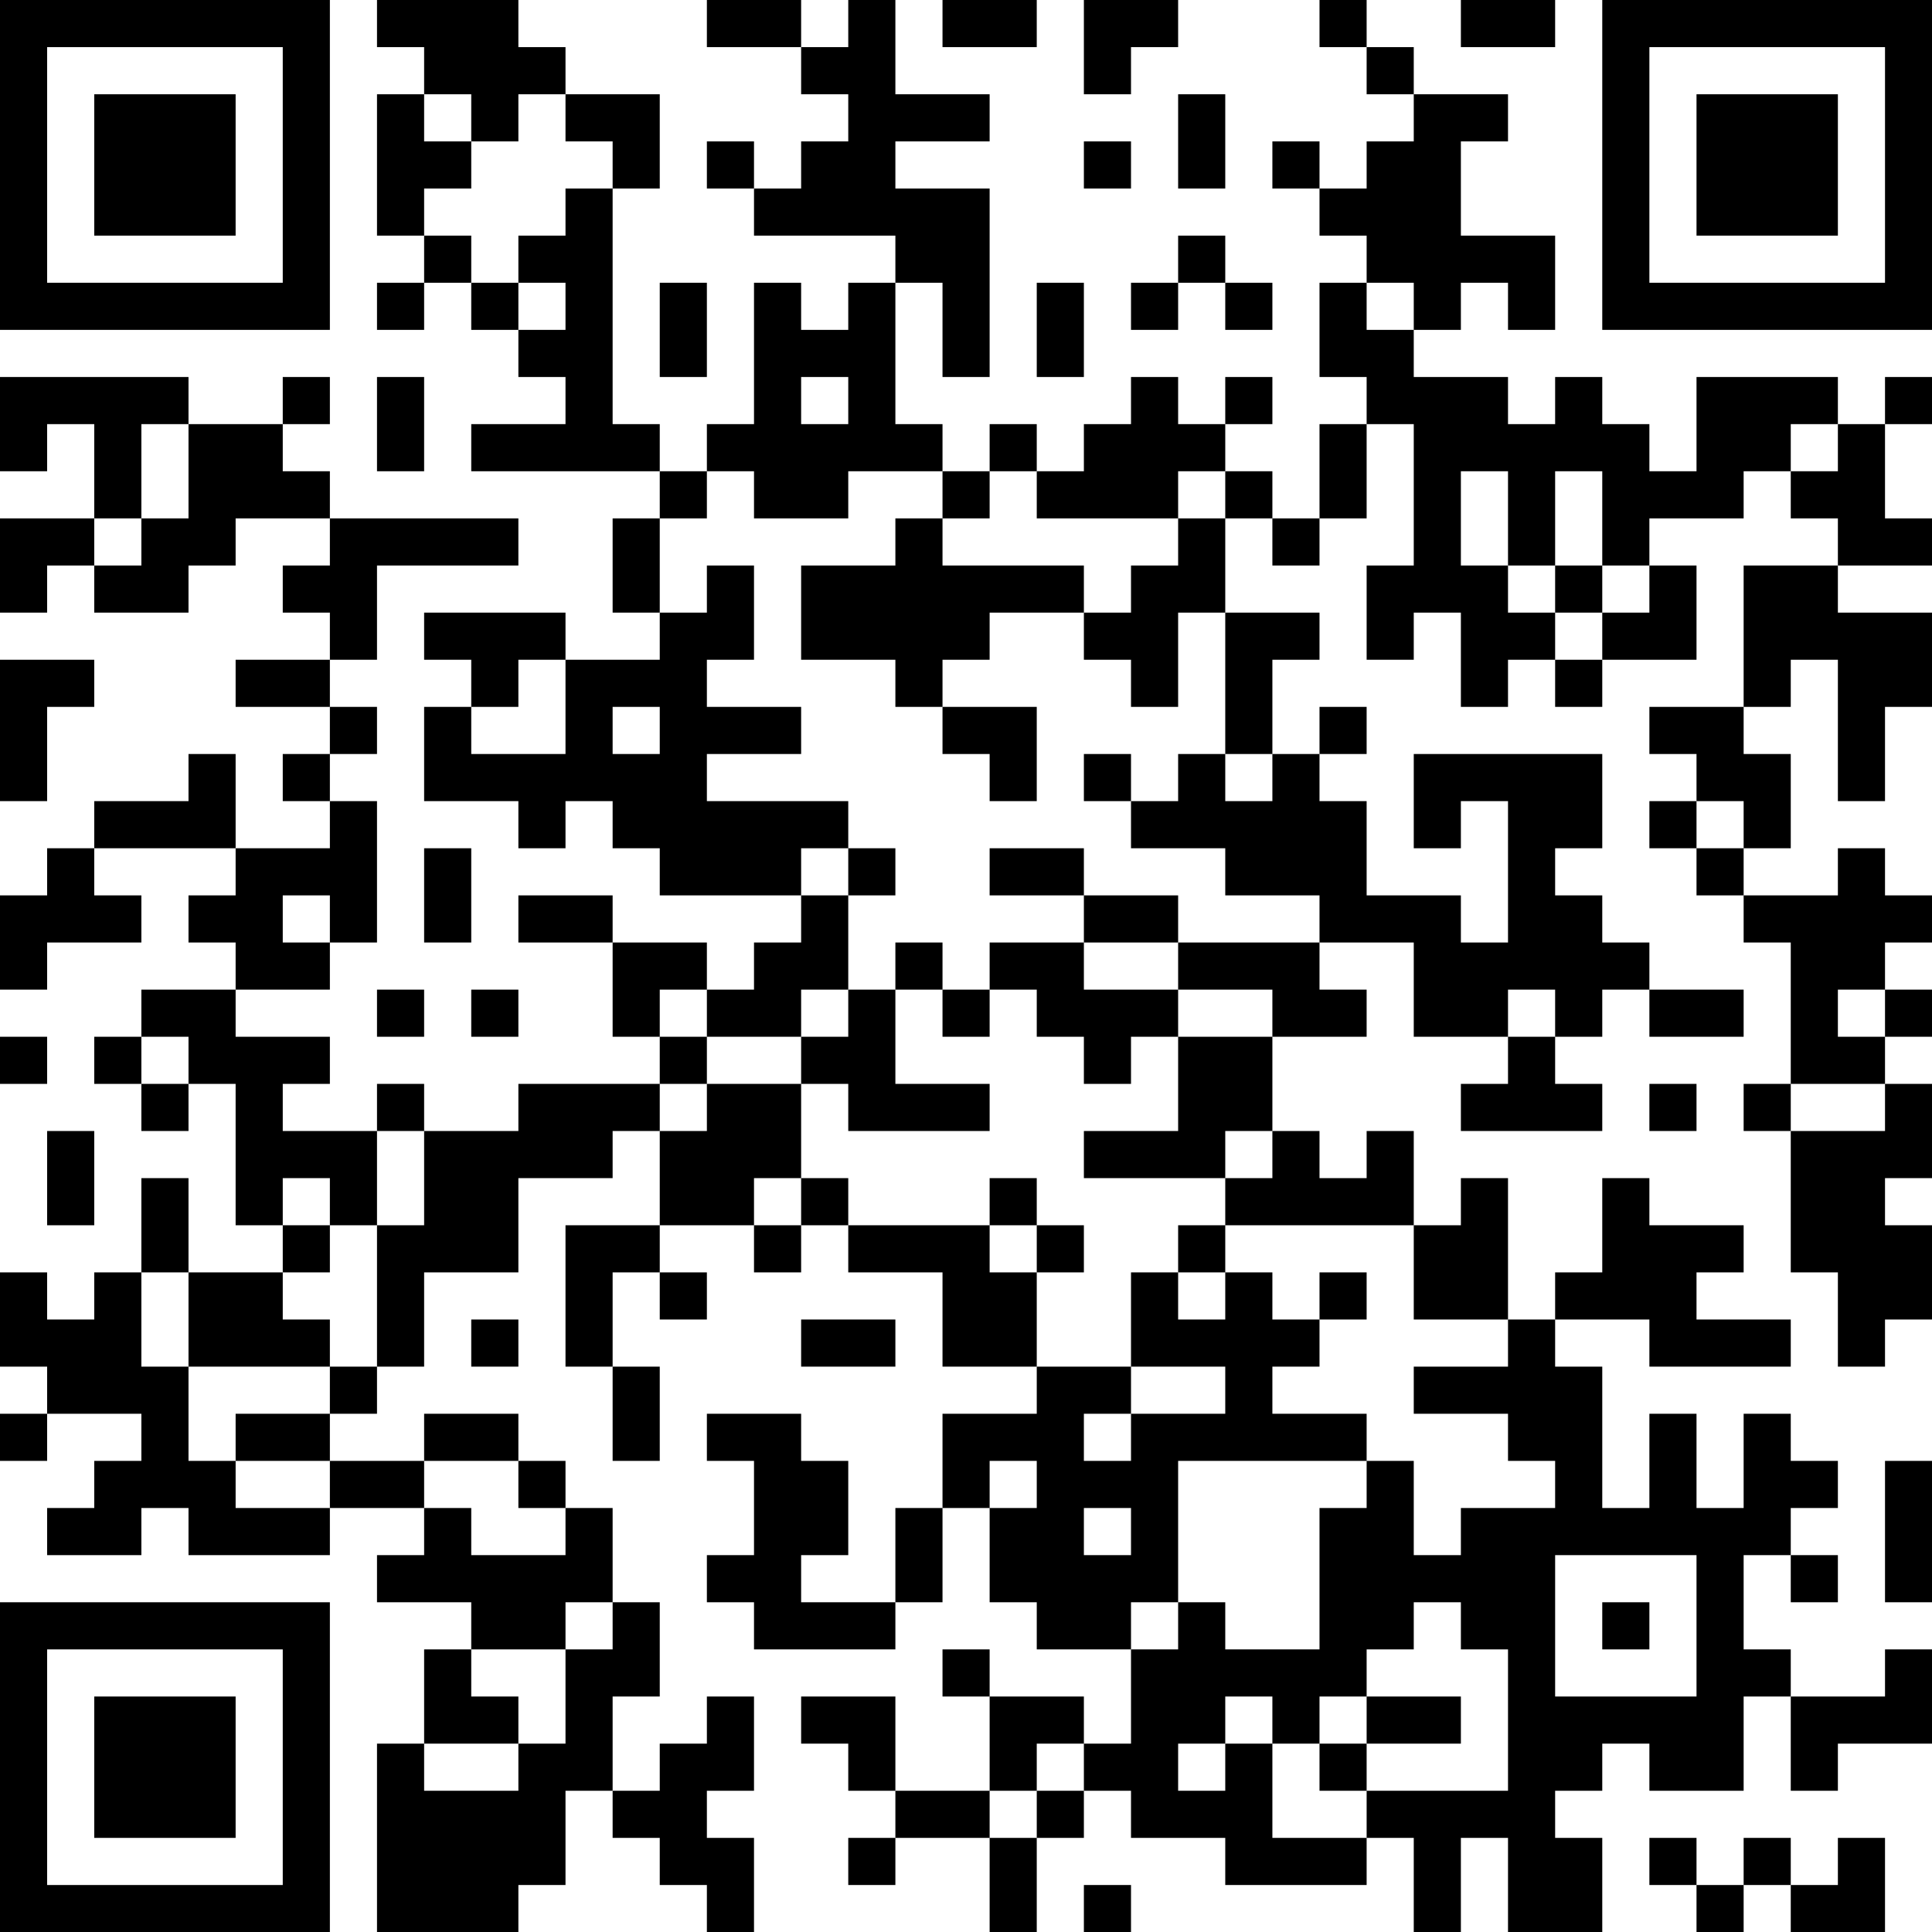 <?xml version="1.0" encoding="UTF-8"?>
<svg xmlns="http://www.w3.org/2000/svg" version="1.1" width="250" height="250" viewBox="0 0 250 250"><rect x="0" y="0" width="250" height="250" fill="#ffffff"/><g transform="scale(6.098)"><g transform="translate(0,0)"><path fill-rule="evenodd" d="M8 0L8 1L9 1L9 2L8 2L8 5L9 5L9 6L8 6L8 7L9 7L9 6L10 6L10 7L11 7L11 8L12 8L12 9L10 9L10 10L14 10L14 11L13 11L13 13L14 13L14 14L12 14L12 13L9 13L9 14L10 14L10 15L9 15L9 17L11 17L11 18L12 18L12 17L13 17L13 18L14 18L14 19L17 19L17 20L16 20L16 21L15 21L15 20L13 20L13 19L11 19L11 20L13 20L13 22L14 22L14 23L11 23L11 24L9 24L9 23L8 23L8 24L6 24L6 23L7 23L7 22L5 22L5 21L7 21L7 20L8 20L8 17L7 17L7 16L8 16L8 15L7 15L7 14L8 14L8 12L11 12L11 11L7 11L7 10L6 10L6 9L7 9L7 8L6 8L6 9L4 9L4 8L0 8L0 10L1 10L1 9L2 9L2 11L0 11L0 13L1 13L1 12L2 12L2 13L4 13L4 12L5 12L5 11L7 11L7 12L6 12L6 13L7 13L7 14L5 14L5 15L7 15L7 16L6 16L6 17L7 17L7 18L5 18L5 16L4 16L4 17L2 17L2 18L1 18L1 19L0 19L0 21L1 21L1 20L3 20L3 19L2 19L2 18L5 18L5 19L4 19L4 20L5 20L5 21L3 21L3 22L2 22L2 23L3 23L3 24L4 24L4 23L5 23L5 26L6 26L6 27L4 27L4 25L3 25L3 27L2 27L2 28L1 28L1 27L0 27L0 29L1 29L1 30L0 30L0 31L1 31L1 30L3 30L3 31L2 31L2 32L1 32L1 33L3 33L3 32L4 32L4 33L7 33L7 32L9 32L9 33L8 33L8 34L10 34L10 35L9 35L9 37L8 37L8 41L11 41L11 40L12 40L12 38L13 38L13 39L14 39L14 40L15 40L15 41L16 41L16 39L15 39L15 38L16 38L16 36L15 36L15 37L14 37L14 38L13 38L13 36L14 36L14 34L13 34L13 32L12 32L12 31L11 31L11 30L9 30L9 31L7 31L7 30L8 30L8 29L9 29L9 27L11 27L11 25L13 25L13 24L14 24L14 26L12 26L12 29L13 29L13 31L14 31L14 29L13 29L13 27L14 27L14 28L15 28L15 27L14 27L14 26L16 26L16 27L17 27L17 26L18 26L18 27L20 27L20 29L22 29L22 30L20 30L20 32L19 32L19 34L17 34L17 33L18 33L18 31L17 31L17 30L15 30L15 31L16 31L16 33L15 33L15 34L16 34L16 35L19 35L19 34L20 34L20 32L21 32L21 34L22 34L22 35L24 35L24 37L23 37L23 36L21 36L21 35L20 35L20 36L21 36L21 38L19 38L19 36L17 36L17 37L18 37L18 38L19 38L19 39L18 39L18 40L19 40L19 39L21 39L21 41L22 41L22 39L23 39L23 38L24 38L24 39L26 39L26 40L29 40L29 39L30 39L30 41L31 41L31 39L32 39L32 41L34 41L34 39L33 39L33 38L34 38L34 37L35 37L35 38L37 38L37 36L38 36L38 38L39 38L39 37L41 37L41 35L40 35L40 36L38 36L38 35L37 35L37 33L38 33L38 34L39 34L39 33L38 33L38 32L39 32L39 31L38 31L38 30L37 30L37 32L36 32L36 30L35 30L35 32L34 32L34 29L33 29L33 28L35 28L35 29L38 29L38 28L36 28L36 27L37 27L37 26L35 26L35 25L34 25L34 27L33 27L33 28L32 28L32 25L31 25L31 26L30 26L30 24L29 24L29 25L28 25L28 24L27 24L27 22L29 22L29 21L28 21L28 20L30 20L30 22L32 22L32 23L31 23L31 24L34 24L34 23L33 23L33 22L34 22L34 21L35 21L35 22L37 22L37 21L35 21L35 20L34 20L34 19L33 19L33 18L34 18L34 16L30 16L30 18L31 18L31 17L32 17L32 20L31 20L31 19L29 19L29 17L28 17L28 16L29 16L29 15L28 15L28 16L27 16L27 14L28 14L28 13L26 13L26 11L27 11L27 12L28 12L28 11L29 11L29 9L30 9L30 12L29 12L29 14L30 14L30 13L31 13L31 15L32 15L32 14L33 14L33 15L34 15L34 14L36 14L36 12L35 12L35 11L37 11L37 10L38 10L38 11L39 11L39 12L37 12L37 15L35 15L35 16L36 16L36 17L35 17L35 18L36 18L36 19L37 19L37 20L38 20L38 23L37 23L37 24L38 24L38 27L39 27L39 29L40 29L40 28L41 28L41 26L40 26L40 25L41 25L41 23L40 23L40 22L41 22L41 21L40 21L40 20L41 20L41 19L40 19L40 18L39 18L39 19L37 19L37 18L38 18L38 16L37 16L37 15L38 15L38 14L39 14L39 17L40 17L40 15L41 15L41 13L39 13L39 12L41 12L41 11L40 11L40 9L41 9L41 8L40 8L40 9L39 9L39 8L36 8L36 10L35 10L35 9L34 9L34 8L33 8L33 9L32 9L32 8L30 8L30 7L31 7L31 6L32 6L32 7L33 7L33 5L31 5L31 3L32 3L32 2L30 2L30 1L29 1L29 0L28 0L28 1L29 1L29 2L30 2L30 3L29 3L29 4L28 4L28 3L27 3L27 4L28 4L28 5L29 5L29 6L28 6L28 8L29 8L29 9L28 9L28 11L27 11L27 10L26 10L26 9L27 9L27 8L26 8L26 9L25 9L25 8L24 8L24 9L23 9L23 10L22 10L22 9L21 9L21 10L20 10L20 9L19 9L19 6L20 6L20 8L21 8L21 4L19 4L19 3L21 3L21 2L19 2L19 0L18 0L18 1L17 1L17 0L15 0L15 1L17 1L17 2L18 2L18 3L17 3L17 4L16 4L16 3L15 3L15 4L16 4L16 5L19 5L19 6L18 6L18 7L17 7L17 6L16 6L16 9L15 9L15 10L14 10L14 9L13 9L13 4L14 4L14 2L12 2L12 1L11 1L11 0ZM20 0L20 1L22 1L22 0ZM23 0L23 2L24 2L24 1L25 1L25 0ZM31 0L31 1L33 1L33 0ZM9 2L9 3L10 3L10 4L9 4L9 5L10 5L10 6L11 6L11 7L12 7L12 6L11 6L11 5L12 5L12 4L13 4L13 3L12 3L12 2L11 2L11 3L10 3L10 2ZM25 2L25 4L26 4L26 2ZM23 3L23 4L24 4L24 3ZM25 5L25 6L24 6L24 7L25 7L25 6L26 6L26 7L27 7L27 6L26 6L26 5ZM14 6L14 8L15 8L15 6ZM22 6L22 8L23 8L23 6ZM29 6L29 7L30 7L30 6ZM8 8L8 10L9 10L9 8ZM17 8L17 9L18 9L18 8ZM3 9L3 11L2 11L2 12L3 12L3 11L4 11L4 9ZM38 9L38 10L39 10L39 9ZM15 10L15 11L14 11L14 13L15 13L15 12L16 12L16 14L15 14L15 15L17 15L17 16L15 16L15 17L18 17L18 18L17 18L17 19L18 19L18 21L17 21L17 22L15 22L15 21L14 21L14 22L15 22L15 23L14 23L14 24L15 24L15 23L17 23L17 25L16 25L16 26L17 26L17 25L18 25L18 26L21 26L21 27L22 27L22 29L24 29L24 30L23 30L23 31L24 31L24 30L26 30L26 29L24 29L24 27L25 27L25 28L26 28L26 27L27 27L27 28L28 28L28 29L27 29L27 30L29 30L29 31L25 31L25 34L24 34L24 35L25 35L25 34L26 34L26 35L28 35L28 32L29 32L29 31L30 31L30 33L31 33L31 32L33 32L33 31L32 31L32 30L30 30L30 29L32 29L32 28L30 28L30 26L26 26L26 25L27 25L27 24L26 24L26 25L23 25L23 24L25 24L25 22L27 22L27 21L25 21L25 20L28 20L28 19L26 19L26 18L24 18L24 17L25 17L25 16L26 16L26 17L27 17L27 16L26 16L26 13L25 13L25 15L24 15L24 14L23 14L23 13L24 13L24 12L25 12L25 11L26 11L26 10L25 10L25 11L22 11L22 10L21 10L21 11L20 11L20 10L18 10L18 11L16 11L16 10ZM31 10L31 12L32 12L32 13L33 13L33 14L34 14L34 13L35 13L35 12L34 12L34 10L33 10L33 12L32 12L32 10ZM19 11L19 12L17 12L17 14L19 14L19 15L20 15L20 16L21 16L21 17L22 17L22 15L20 15L20 14L21 14L21 13L23 13L23 12L20 12L20 11ZM33 12L33 13L34 13L34 12ZM0 14L0 17L1 17L1 15L2 15L2 14ZM11 14L11 15L10 15L10 16L12 16L12 14ZM13 15L13 16L14 16L14 15ZM23 16L23 17L24 17L24 16ZM36 17L36 18L37 18L37 17ZM9 18L9 20L10 20L10 18ZM18 18L18 19L19 19L19 18ZM21 18L21 19L23 19L23 20L21 20L21 21L20 21L20 20L19 20L19 21L18 21L18 22L17 22L17 23L18 23L18 24L21 24L21 23L19 23L19 21L20 21L20 22L21 22L21 21L22 21L22 22L23 22L23 23L24 23L24 22L25 22L25 21L23 21L23 20L25 20L25 19L23 19L23 18ZM6 19L6 20L7 20L7 19ZM8 21L8 22L9 22L9 21ZM10 21L10 22L11 22L11 21ZM32 21L32 22L33 22L33 21ZM39 21L39 22L40 22L40 21ZM0 22L0 23L1 23L1 22ZM3 22L3 23L4 23L4 22ZM35 23L35 24L36 24L36 23ZM38 23L38 24L40 24L40 23ZM1 24L1 26L2 26L2 24ZM8 24L8 26L7 26L7 25L6 25L6 26L7 26L7 27L6 27L6 28L7 28L7 29L4 29L4 27L3 27L3 29L4 29L4 31L5 31L5 32L7 32L7 31L5 31L5 30L7 30L7 29L8 29L8 26L9 26L9 24ZM21 25L21 26L22 26L22 27L23 27L23 26L22 26L22 25ZM25 26L25 27L26 27L26 26ZM28 27L28 28L29 28L29 27ZM10 28L10 29L11 29L11 28ZM17 28L17 29L19 29L19 28ZM9 31L9 32L10 32L10 33L12 33L12 32L11 32L11 31ZM21 31L21 32L22 32L22 31ZM40 31L40 34L41 34L41 31ZM23 32L23 33L24 33L24 32ZM33 33L33 36L36 36L36 33ZM12 34L12 35L10 35L10 36L11 36L11 37L9 37L9 38L11 38L11 37L12 37L12 35L13 35L13 34ZM30 34L30 35L29 35L29 36L28 36L28 37L27 37L27 36L26 36L26 37L25 37L25 38L26 38L26 37L27 37L27 39L29 39L29 38L32 38L32 35L31 35L31 34ZM34 34L34 35L35 35L35 34ZM29 36L29 37L28 37L28 38L29 38L29 37L31 37L31 36ZM22 37L22 38L21 38L21 39L22 39L22 38L23 38L23 37ZM35 39L35 40L36 40L36 41L37 41L37 40L38 40L38 41L40 41L40 39L39 39L39 40L38 40L38 39L37 39L37 40L36 40L36 39ZM23 40L23 41L24 41L24 40ZM0 0L0 7L7 7L7 0ZM1 1L1 6L6 6L6 1ZM2 2L2 5L5 5L5 2ZM34 0L34 7L41 7L41 0ZM35 1L35 6L40 6L40 1ZM36 2L36 5L39 5L39 2ZM0 34L0 41L7 41L7 34ZM1 35L1 40L6 40L6 35ZM2 36L2 39L5 39L5 36Z" fill="#000000"/></g></g></svg>
